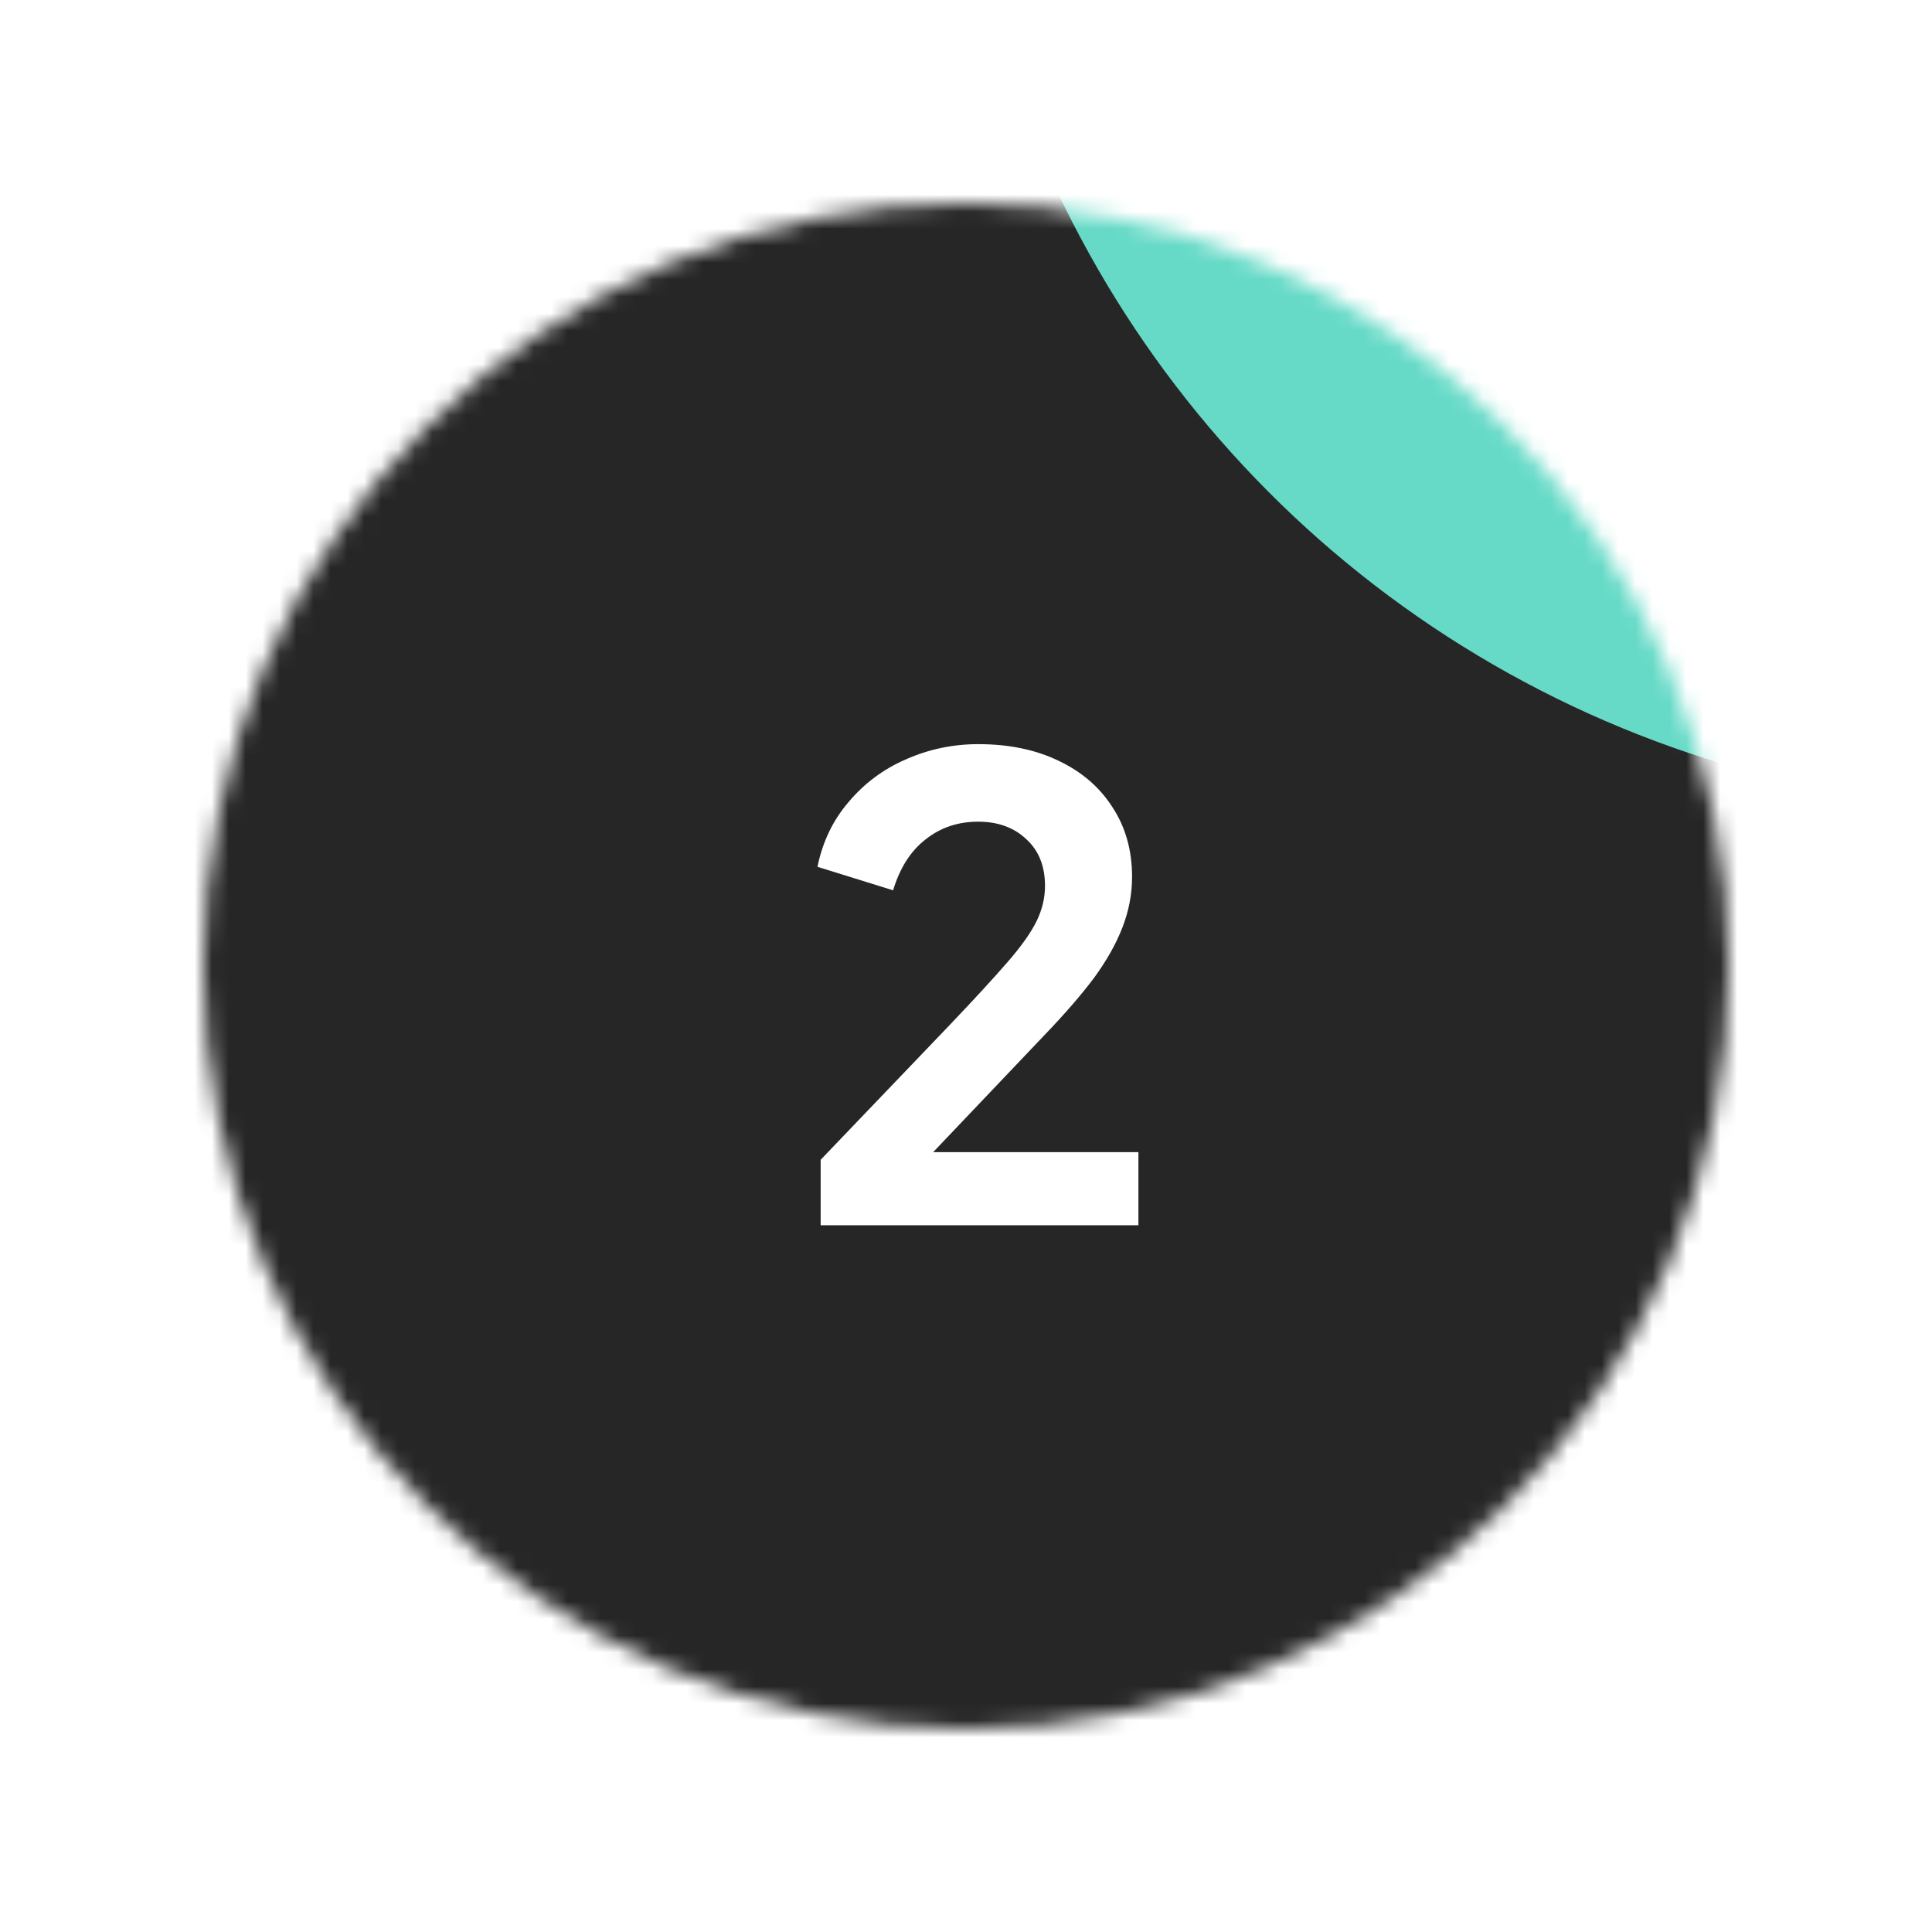 <?xml version="1.0" encoding="UTF-8"?> <svg xmlns="http://www.w3.org/2000/svg" width="114" height="114" viewBox="0 0 114 114" fill="none"><g filter="url(#filter0_d_1533_3067)"><mask id="mask0_1533_3067" style="mask-type:alpha" maskUnits="userSpaceOnUse" x="16" y="8" width="90" height="90"><circle cx="61" cy="53" r="45" fill="white"></circle></mask><g mask="url(#mask0_1533_3067)"><circle cx="61" cy="53.018" r="63.75" fill="white"></circle><circle cx="61" cy="53.018" r="63.75" fill="#262626"></circle><g filter="url(#filter1_f_1533_3067)"><circle cx="124" cy="-19.984" r="63.75" fill="#66DAC7"></circle></g><g filter="url(#filter2_f_1533_3067)"><circle cx="-51" cy="52.016" r="63.75" fill="#F6876F"></circle></g></g><path d="M52.424 68.297V64.434L59.999 56.522C61.499 54.947 62.649 53.697 63.449 52.772C64.274 51.822 64.849 51.009 65.174 50.334C65.499 49.659 65.662 48.972 65.662 48.272C65.662 47.097 65.287 46.172 64.537 45.497C63.812 44.822 62.874 44.484 61.724 44.484C60.524 44.484 59.486 44.834 58.611 45.534C57.736 46.209 57.099 47.209 56.699 48.534L52.236 47.147C52.536 45.672 53.149 44.397 54.074 43.322C54.999 42.222 56.124 41.384 57.449 40.809C58.799 40.209 60.224 39.909 61.724 39.909C63.524 39.909 65.099 40.234 66.449 40.884C67.824 41.534 68.886 42.447 69.636 43.622C70.412 44.797 70.799 46.172 70.799 47.747C70.799 48.747 70.612 49.734 70.237 50.709C69.862 51.684 69.299 52.684 68.549 53.709C67.799 54.709 66.824 55.834 65.624 57.084L59.062 63.984H71.174V68.297H52.424Z" fill="white"></path></g><defs><filter id="filter0_d_1533_3067" x="0" y="0" width="114" height="114" filterUnits="userSpaceOnUse" color-interpolation-filters="sRGB"><feFlood flood-opacity="0" result="BackgroundImageFix"></feFlood><feColorMatrix in="SourceAlpha" type="matrix" values="0 0 0 0 0 0 0 0 0 0 0 0 0 0 0 0 0 0 127 0" result="hardAlpha"></feColorMatrix><feOffset dx="-4" dy="4"></feOffset><feGaussianBlur stdDeviation="6"></feGaussianBlur><feComposite in2="hardAlpha" operator="out"></feComposite><feColorMatrix type="matrix" values="0 0 0 0 0 0 0 0 0 0 0 0 0 0 0 0 0 0 0.08 0"></feColorMatrix><feBlend mode="normal" in2="BackgroundImageFix" result="effect1_dropShadow_1533_3067"></feBlend><feBlend mode="normal" in="SourceGraphic" in2="effect1_dropShadow_1533_3067" result="shape"></feBlend></filter><filter id="filter1_f_1533_3067" x="20.25" y="-123.734" width="207.5" height="207.5" filterUnits="userSpaceOnUse" color-interpolation-filters="sRGB"><feFlood flood-opacity="0" result="BackgroundImageFix"></feFlood><feBlend mode="normal" in="SourceGraphic" in2="BackgroundImageFix" result="shape"></feBlend><feGaussianBlur stdDeviation="20" result="effect1_foregroundBlur_1533_3067"></feGaussianBlur></filter><filter id="filter2_f_1533_3067" x="-154.75" y="-51.734" width="207.5" height="207.5" filterUnits="userSpaceOnUse" color-interpolation-filters="sRGB"><feFlood flood-opacity="0" result="BackgroundImageFix"></feFlood><feBlend mode="normal" in="SourceGraphic" in2="BackgroundImageFix" result="shape"></feBlend><feGaussianBlur stdDeviation="20" result="effect1_foregroundBlur_1533_3067"></feGaussianBlur></filter></defs></svg> 